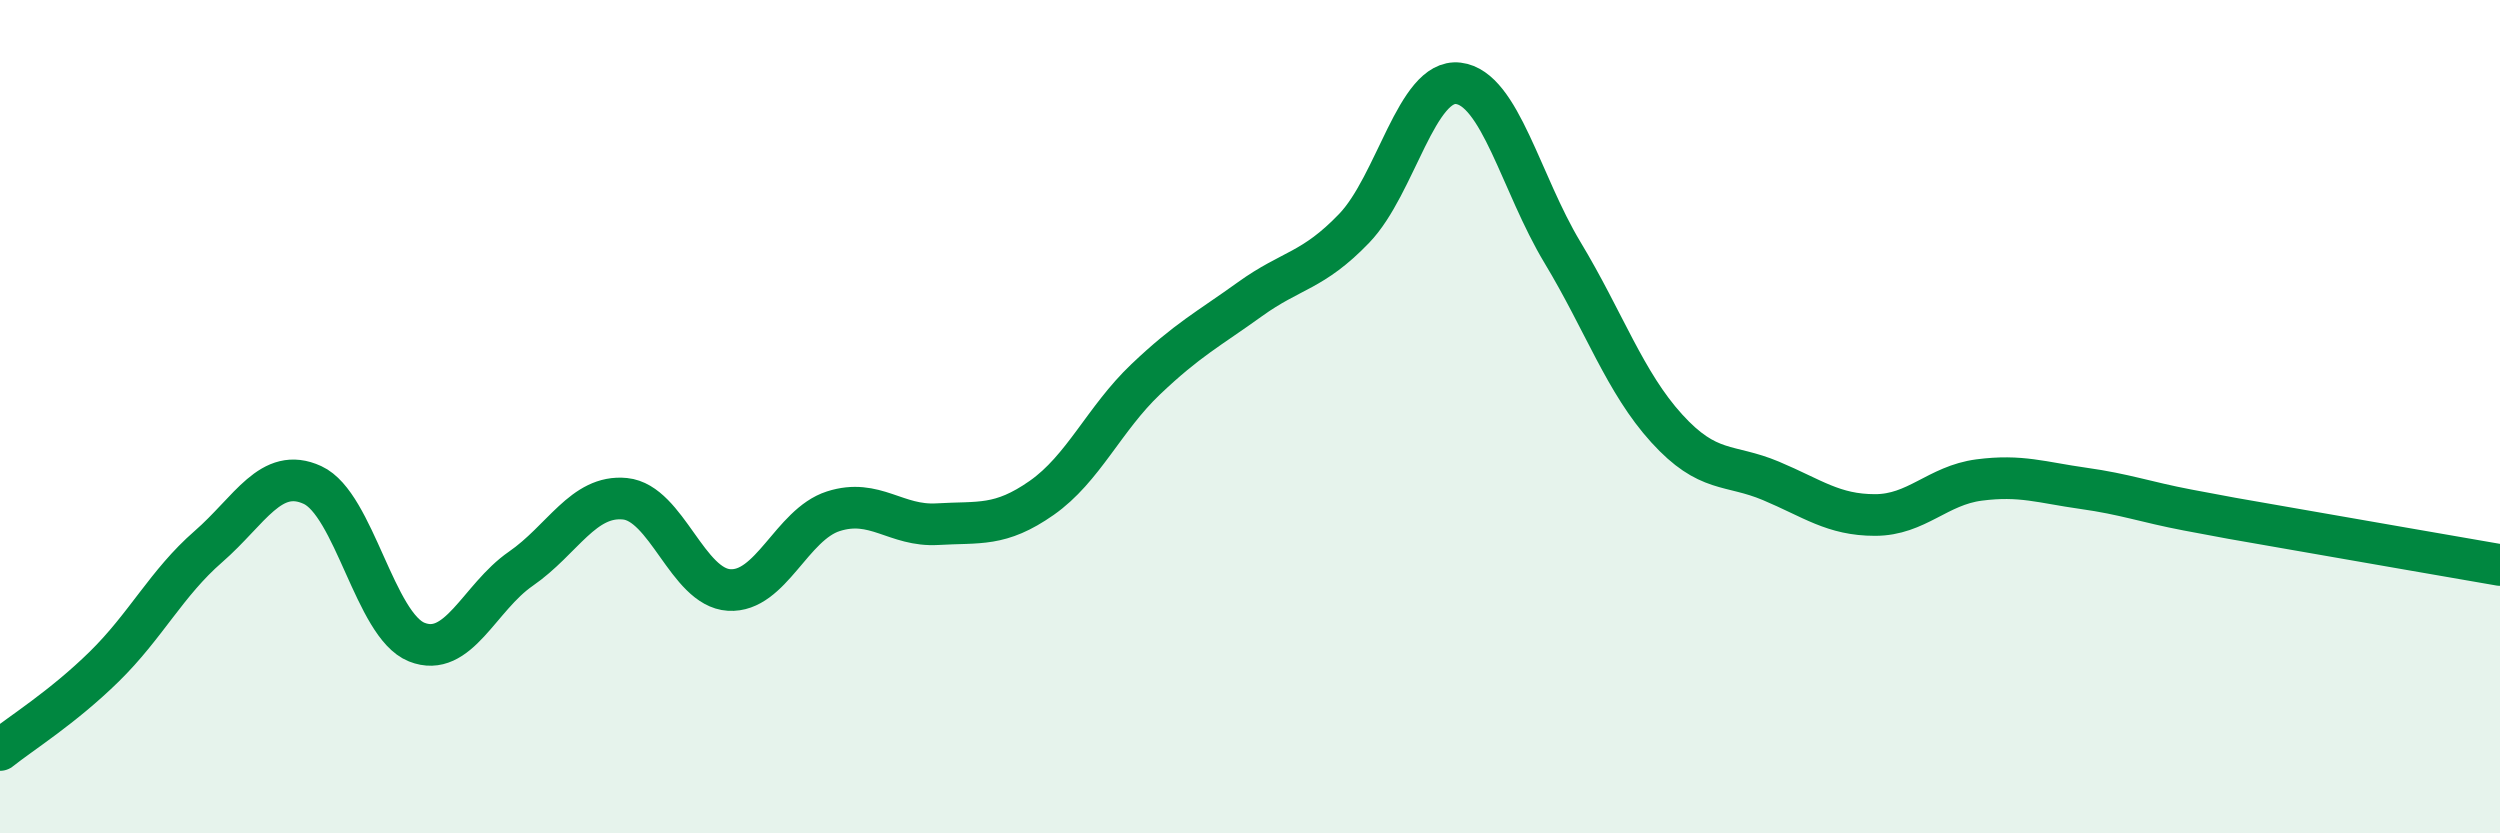 
    <svg width="60" height="20" viewBox="0 0 60 20" xmlns="http://www.w3.org/2000/svg">
      <path
        d="M 0,18 C 0.5,17.6 1.5,16.98 2.5,16 C 3.5,15.02 4,13.99 5,13.12 C 6,12.25 6.5,11.18 7.5,11.64 C 8.5,12.1 9,15.01 10,15.41 C 11,15.81 11.5,14.34 12.5,13.65 C 13.5,12.96 14,11.87 15,11.97 C 16,12.07 16.5,14.1 17.5,14.16 C 18.5,14.22 19,12.59 20,12.27 C 21,11.95 21.5,12.64 22.5,12.58 C 23.5,12.52 24,12.65 25,11.95 C 26,11.25 26.5,10.05 27.5,9.1 C 28.5,8.15 29,7.9 30,7.18 C 31,6.46 31.5,6.52 32.5,5.48 C 33.5,4.44 34,1.88 35,2 C 36,2.12 36.5,4.4 37.5,6.06 C 38.5,7.72 39,9.18 40,10.28 C 41,11.38 41.5,11.12 42.5,11.54 C 43.5,11.96 44,12.36 45,12.36 C 46,12.36 46.5,11.65 47.5,11.52 C 48.5,11.39 49,11.58 50,11.72 C 51,11.86 51.5,12.05 52.5,12.24 C 53.5,12.43 53.5,12.43 55,12.69 C 56.5,12.95 59,13.39 60,13.56L60 20L0 20Z"
        fill="#008740"
        opacity="0.1"
        stroke-linecap="round"
        stroke-linejoin="round"
      />
      <path
        d="M 0,18 C 0.5,17.6 1.5,16.98 2.5,16 C 3.5,15.02 4,13.99 5,13.12 C 6,12.25 6.5,11.18 7.5,11.64 C 8.5,12.1 9,15.01 10,15.41 C 11,15.81 11.5,14.34 12.5,13.65 C 13.5,12.96 14,11.87 15,11.97 C 16,12.07 16.5,14.1 17.5,14.16 C 18.5,14.22 19,12.59 20,12.27 C 21,11.95 21.5,12.64 22.5,12.58 C 23.5,12.52 24,12.65 25,11.95 C 26,11.25 26.5,10.05 27.5,9.1 C 28.5,8.15 29,7.9 30,7.18 C 31,6.46 31.5,6.52 32.5,5.48 C 33.5,4.44 34,1.88 35,2 C 36,2.12 36.5,4.4 37.5,6.06 C 38.5,7.72 39,9.18 40,10.28 C 41,11.38 41.5,11.12 42.5,11.54 C 43.5,11.96 44,12.36 45,12.36 C 46,12.36 46.5,11.65 47.5,11.52 C 48.5,11.39 49,11.58 50,11.72 C 51,11.86 51.5,12.05 52.5,12.24 C 53.5,12.43 53.5,12.43 55,12.69 C 56.5,12.95 59,13.39 60,13.56"
        stroke="#008740"
        stroke-width="1"
        fill="none"
        stroke-linecap="round"
        stroke-linejoin="round"
      />
    </svg>
  